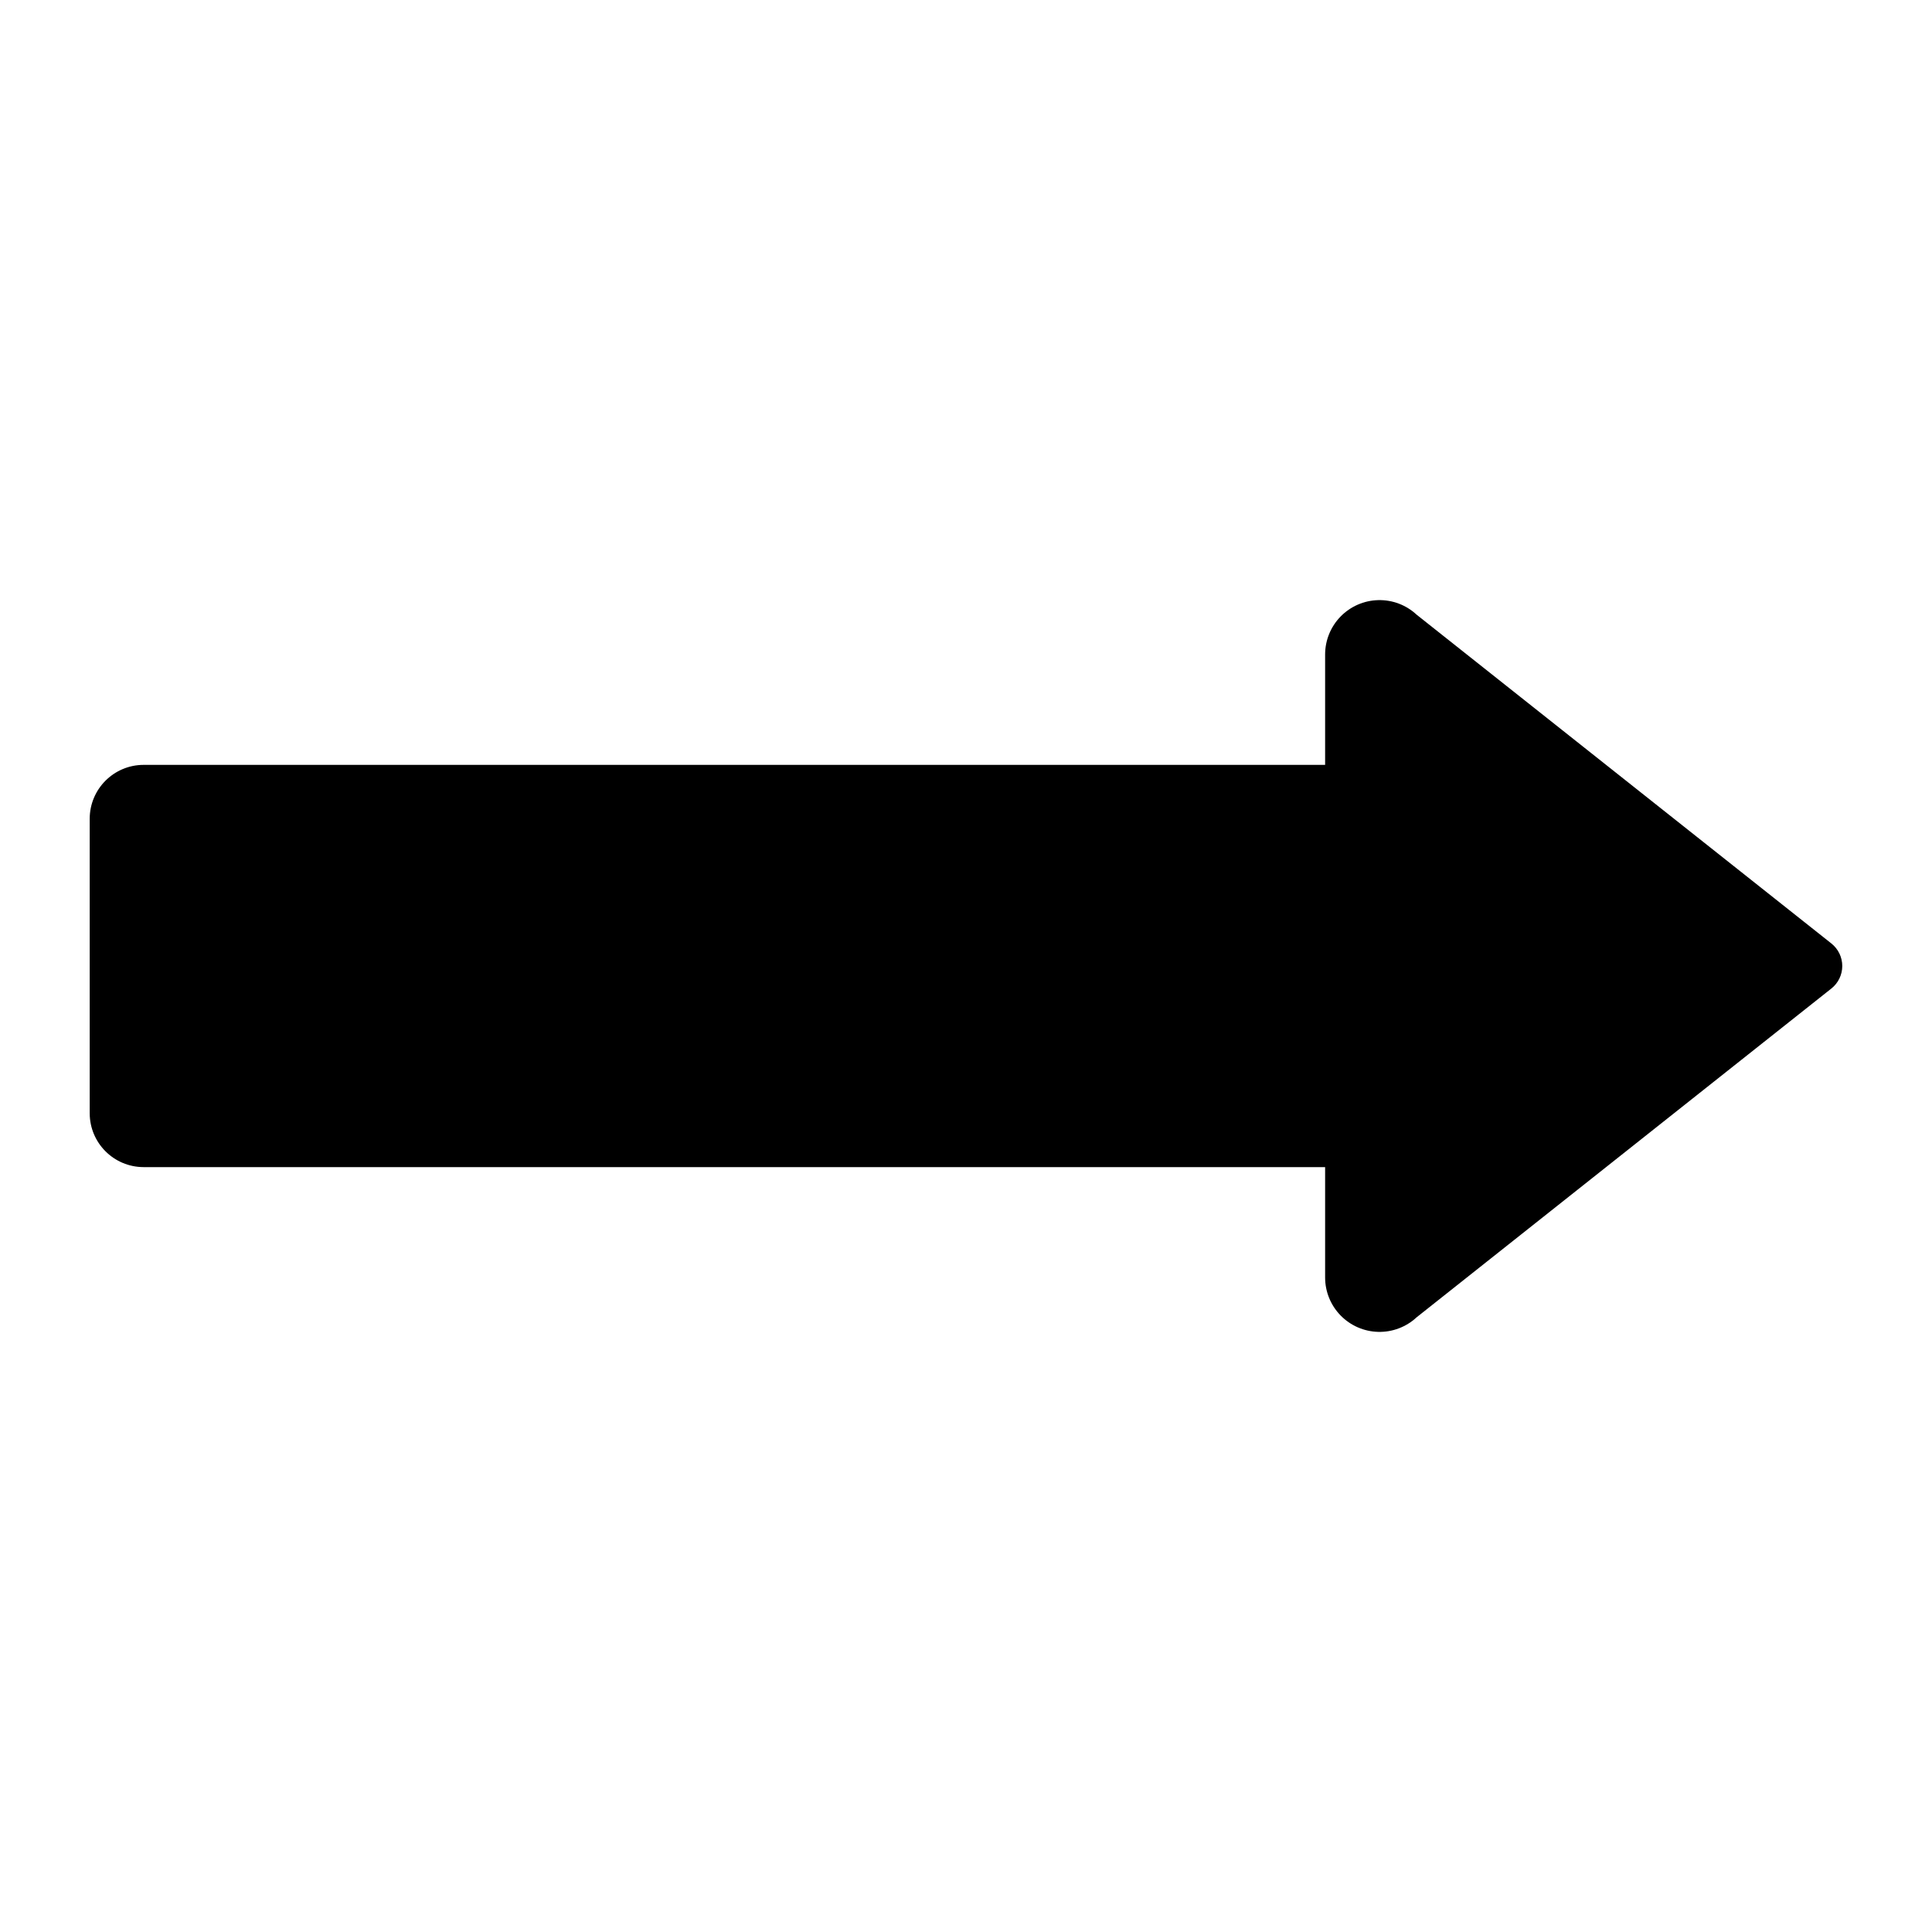 <?xml version="1.0" encoding="UTF-8"?>
<!-- Uploaded to: ICON Repo, www.svgrepo.com, Generator: ICON Repo Mixer Tools -->
<svg fill="#000000" width="800px" height="800px" version="1.1" viewBox="144 144 512 512" xmlns="http://www.w3.org/2000/svg">
 <path d="m632.22 400c0 2.324-1.062 4.519-2.883 5.965l-109.92 87.137c-2.754 2.562-6.406 3.949-10.168 3.859-3.766-0.094-7.344-1.652-9.973-4.344-2.633-2.695-4.106-6.309-4.106-10.074v-29.246h-313.12c-7.883-0.012-14.27-6.394-14.277-14.277v-78.043c0.008-7.879 6.394-14.266 14.277-14.277h313.12v-29.246c0-3.766 1.473-7.379 4.106-10.074 2.629-2.691 6.207-4.25 9.973-4.34 3.762-0.094 7.414 1.293 10.168 3.856l109.92 87.137c1.82 1.445 2.883 3.641 2.883 5.969z"/>
</svg>